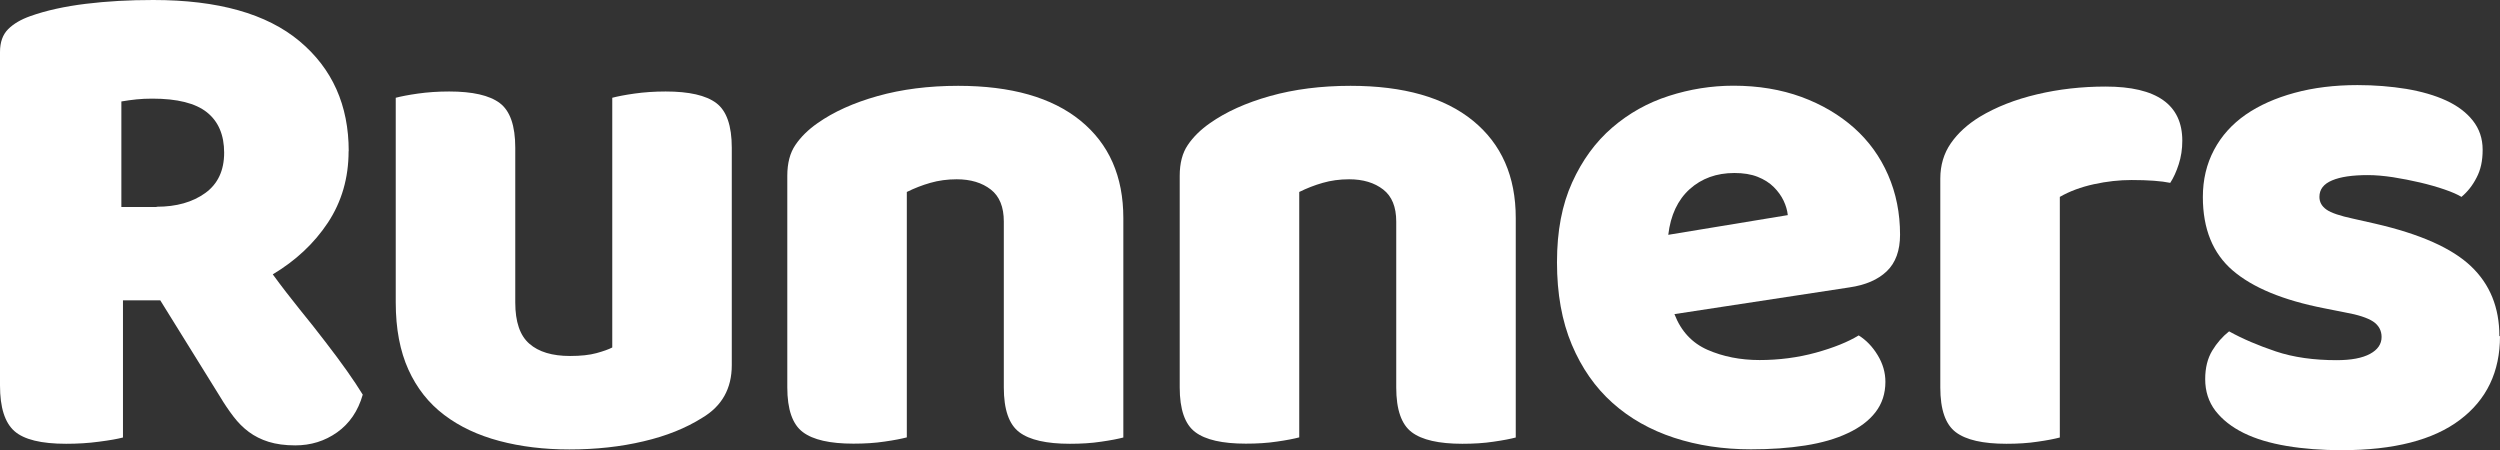 <svg width="833" height="150" viewBox="0 0 833 150" fill="none" xmlns="http://www.w3.org/2000/svg">
<rect x="0" y="0" width="833" height="150" fill="#333333" stroke="none"/>
<path d="M116.152 50.383C116.152 59.286 113.856 67.205 109.262 74.18C104.668 81.113 98.516 86.857 90.888 91.412C93.841 95.473 96.876 99.371 99.911 103.146C102.946 106.879 105.817 110.49 108.442 113.936C111.108 117.383 113.486 120.583 115.578 123.537C117.67 126.491 119.434 129.158 120.869 131.497C119.31 136.953 116.44 141.138 112.338 144.051C108.237 146.964 103.561 148.4 98.393 148.4C94.948 148.4 91.995 147.99 89.493 147.21C86.991 146.431 84.817 145.323 82.931 143.928C81.044 142.533 79.322 140.81 77.763 138.759C76.204 136.707 74.728 134.533 73.334 132.194L53.401 100.069H40.973V145.774C39.251 146.226 36.585 146.718 33.017 147.169C29.407 147.662 25.757 147.867 22.025 147.867C13.74 147.867 7.998 146.472 4.799 143.641C1.6 140.81 0 135.763 0 128.419V17.355C0 14.073 0.902 11.529 2.707 9.724C4.512 7.918 6.972 6.483 10.089 5.375C15.38 3.487 21.573 2.133 28.587 1.272C35.6 0.41 43.106 0 51.063 0C72.595 0 88.837 4.554 99.788 13.704C110.738 22.853 116.193 35.08 116.193 50.383H116.152ZM52.211 68.887C58.774 68.887 64.146 67.369 68.371 64.333C72.595 61.297 74.687 56.784 74.687 50.875C74.687 44.967 72.759 40.454 68.945 37.418C65.131 34.382 59.06 32.864 50.776 32.864C48.889 32.864 47.125 32.946 45.485 33.11C43.844 33.274 42.163 33.52 40.44 33.807V68.969H52.17L52.211 68.887Z" fill="white"/>
<path d="M131.861 32.576C133.584 32.125 136.044 31.633 139.244 31.181C142.443 30.73 145.929 30.484 149.661 30.484C157.454 30.484 163.073 31.756 166.518 34.34C169.963 36.925 171.686 41.89 171.686 49.234V100.807C171.686 107.207 173.244 111.803 176.362 114.51C179.479 117.259 184.031 118.613 189.938 118.613C193.546 118.613 196.459 118.285 198.714 117.67C200.97 117.054 202.734 116.439 204.005 115.782V32.576C205.727 32.125 208.188 31.633 211.388 31.181C214.587 30.73 218.074 30.484 221.806 30.484C229.597 30.484 235.217 31.756 238.662 34.34C242.107 36.925 243.829 41.89 243.829 49.234V121.649C243.829 129.486 240.549 135.312 233.987 139.21C228.531 142.656 222.01 145.282 214.423 147.046C206.835 148.851 198.592 149.754 189.69 149.754C181.242 149.754 173.49 148.81 166.395 146.923C159.299 145.036 153.147 142.164 148.021 138.266C142.853 134.368 138.874 129.322 136.085 123.167C133.296 117.013 131.861 109.546 131.861 100.766V32.576Z" fill="white"/>
<path d="M374.295 145.774C372.573 146.226 370.114 146.718 366.914 147.169C363.715 147.661 360.228 147.867 356.497 147.867C348.703 147.867 343.044 146.595 339.639 144.01C336.194 141.425 334.471 136.461 334.471 129.116V73.81C334.471 68.969 333.035 65.399 330.124 63.143C327.212 60.886 323.439 59.737 318.762 59.737C315.645 59.737 312.693 60.148 309.986 60.927C307.239 61.707 304.654 62.732 302.152 63.963V145.733C300.429 146.184 297.968 146.677 294.77 147.128C291.571 147.62 288.085 147.825 284.353 147.825C276.559 147.825 270.899 146.554 267.495 143.969C264.05 141.384 262.327 136.42 262.327 129.075V58.588C262.327 54.362 263.229 50.916 265.034 48.29C266.839 45.623 269.3 43.203 272.417 41.028C277.708 37.295 284.394 34.258 292.431 32.002C300.47 29.745 309.411 28.597 319.255 28.597C336.891 28.597 350.508 32.453 360.024 40.208C369.538 47.962 374.295 58.753 374.295 72.661V145.774Z" fill="white"/>
<path d="M505.05 145.774C503.328 146.226 500.867 146.718 497.667 147.169C494.468 147.661 490.981 147.867 487.25 147.867C479.458 147.867 473.797 146.595 470.393 144.01C466.948 141.425 465.226 136.461 465.226 129.116V73.81C465.226 68.969 463.79 65.399 460.877 63.143C457.965 60.886 454.192 59.737 449.517 59.737C446.4 59.737 443.446 60.148 440.739 60.927C437.992 61.707 435.407 62.732 432.906 63.963V145.733C431.184 146.184 428.723 146.677 425.523 147.128C422.324 147.62 418.838 147.825 415.106 147.825C407.312 147.825 401.653 146.554 398.25 143.969C394.803 141.384 393.08 136.42 393.08 129.075V58.588C393.08 54.362 393.984 50.916 395.789 48.29C397.592 45.623 400.053 43.203 403.17 41.028C408.461 37.295 415.147 34.258 423.186 32.002C431.225 29.745 440.166 28.597 450.008 28.597C467.646 28.597 481.261 32.453 490.777 40.208C500.293 47.962 505.05 58.753 505.05 72.661V145.774Z" fill="white"/>
<path d="M557.958 104.746C560.132 110.366 563.822 114.305 568.951 116.562C574.118 118.818 579.901 119.967 586.3 119.967C592.697 119.967 599.096 119.147 605.043 117.505C610.99 115.864 615.748 113.936 619.316 111.761C621.817 113.321 623.908 115.495 625.631 118.326C627.354 121.157 628.216 124.111 628.216 127.229C628.216 131.127 627.108 134.491 624.934 137.322C622.761 140.153 619.644 142.492 615.665 144.338C611.688 146.225 606.97 147.579 601.474 148.441C596.02 149.303 589.99 149.713 583.428 149.713C574.201 149.713 565.669 148.441 557.794 145.856C549.92 143.271 543.07 139.415 537.287 134.245C531.505 129.075 526.993 122.593 523.711 114.798C520.431 107.002 518.789 97.853 518.789 87.391C518.789 76.928 520.47 68.23 523.835 60.804C527.197 53.378 531.627 47.306 537.205 42.505C542.742 37.746 549.017 34.218 556.072 31.961C563.086 29.704 570.263 28.555 577.604 28.555C585.889 28.555 593.435 29.828 600.204 32.289C607.011 34.792 612.835 38.238 617.757 42.587C622.679 46.977 626.452 52.188 629.117 58.301C631.784 64.414 633.097 71.02 633.097 78.2C633.097 83.493 631.62 87.555 628.667 90.385C625.713 93.217 621.571 94.981 616.239 95.76L557.916 104.663L557.958 104.746ZM577.891 57.645C571.944 57.645 566.981 59.45 563.003 63.02C559.024 66.63 556.645 71.677 555.866 78.241L595.692 71.677C595.527 70.118 595.075 68.517 594.297 66.876C593.518 65.235 592.41 63.717 591.015 62.322C589.621 60.927 587.816 59.778 585.644 58.917C583.469 58.055 580.885 57.645 577.891 57.645Z" fill="white"/>
<path d="M686.334 145.774C684.611 146.226 682.15 146.718 678.951 147.169C675.751 147.662 672.265 147.867 668.533 147.867C660.74 147.867 655.081 146.595 651.675 144.01C648.23 141.426 646.508 136.461 646.508 129.117V59.532C646.508 55.019 647.698 51.081 650.035 47.716C652.372 44.352 655.572 41.439 659.632 38.936C665.088 35.654 671.444 33.151 678.745 31.428C686.006 29.705 693.634 28.843 701.591 28.843C718.612 28.843 727.142 34.874 727.142 46.896C727.142 49.727 726.732 52.312 725.952 54.732C725.174 57.153 724.229 59.245 723.124 60.928C720.17 60.312 715.862 59.984 710.245 59.984C706.183 59.984 702 60.435 697.694 61.379C693.387 62.322 689.614 63.718 686.334 65.605V145.774Z" fill="white"/>
<path d="M833 112.008C833 123.865 828.571 133.178 819.63 139.907C810.729 146.636 797.605 150 780.256 150C773.694 150 767.623 149.549 761.964 148.605C756.345 147.661 751.546 146.225 747.567 144.256C743.59 142.287 740.473 139.825 738.175 136.871C735.92 133.917 734.771 130.388 734.771 126.326C734.771 122.593 735.551 119.434 737.108 116.849C738.668 114.264 740.553 112.131 742.727 110.407C747.239 112.91 752.448 115.126 758.313 117.095C764.178 119.064 770.946 120.008 778.574 120.008C783.414 120.008 787.105 119.311 789.689 117.916C792.272 116.521 793.545 114.633 793.545 112.295C793.545 110.12 792.6 108.397 790.715 107.125C788.827 105.894 785.71 104.868 781.322 104.089L774.308 102.694C760.732 100.027 750.602 95.842 743.959 90.139C737.314 84.436 733.991 76.272 733.991 65.645C733.991 59.86 735.223 54.65 737.725 49.931C740.225 45.213 743.753 41.356 748.264 38.197C752.776 35.079 758.23 32.658 764.547 30.935C770.863 29.212 777.877 28.35 785.506 28.35C791.288 28.35 796.703 28.802 801.788 29.622C806.873 30.484 811.263 31.756 815.036 33.479C818.768 35.202 821.761 37.418 823.936 40.167C826.11 42.916 827.218 46.157 827.218 49.89C827.218 53.624 826.562 56.578 825.206 59.163C823.894 61.748 822.213 63.881 820.163 65.604C818.892 64.825 817.046 64.004 814.543 63.142C812.041 62.281 809.293 61.501 806.341 60.804C803.387 60.106 800.353 59.532 797.318 59.04C794.283 58.588 791.494 58.342 788.992 58.342C783.825 58.342 779.845 58.917 777.056 60.106C774.226 61.296 772.831 63.101 772.831 65.604C772.831 67.328 773.611 68.722 775.171 69.83C776.728 70.938 779.682 71.923 784.07 72.866L791.329 74.507C806.341 77.954 816.963 82.672 823.321 88.703C829.679 94.734 832.796 102.489 832.796 112.008H833Z" fill="white"/>
</svg>
